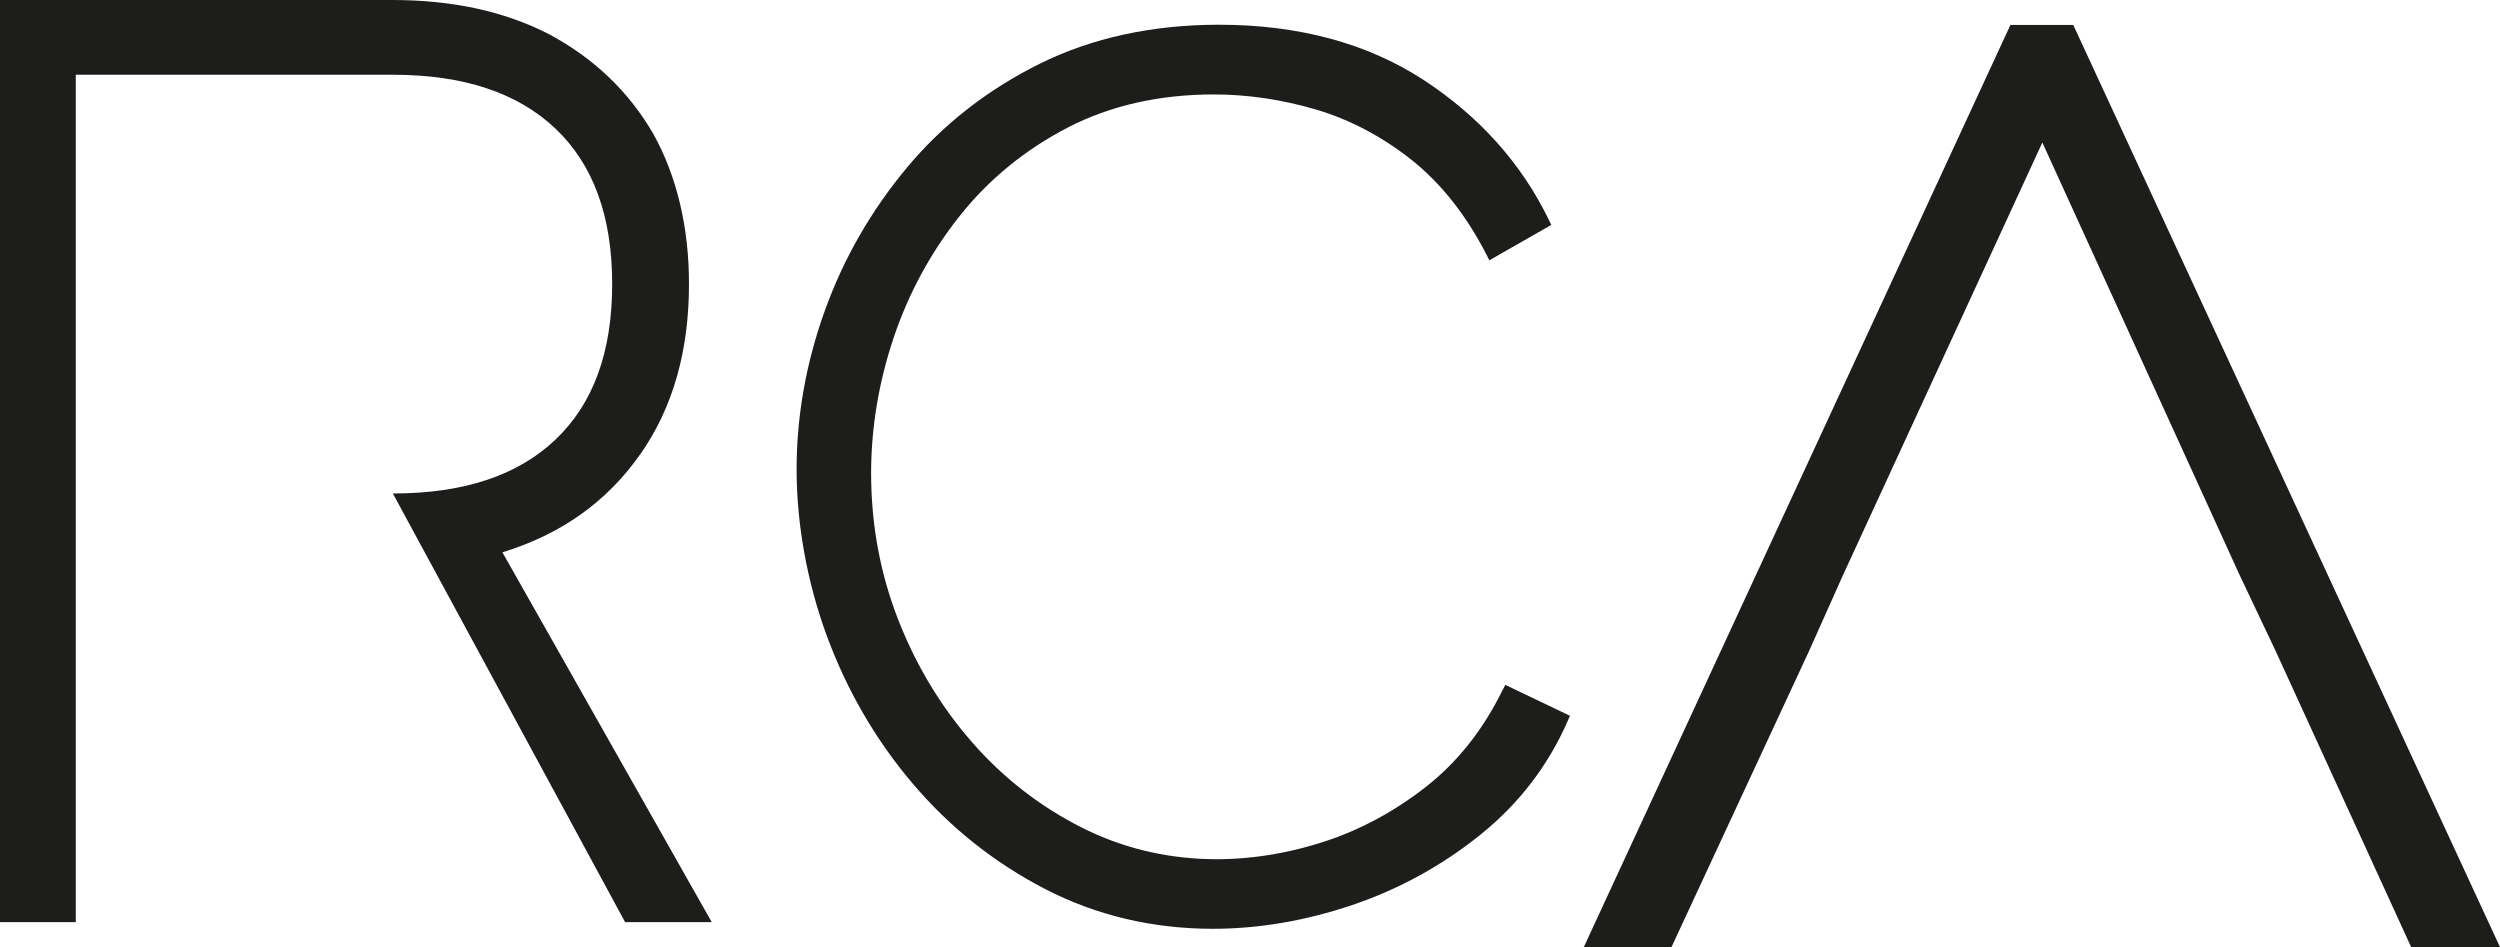 <svg xmlns="http://www.w3.org/2000/svg" id="Capa_2" viewBox="0 0 218.4 82.74"><defs><style>      .cls-1 {        fill: #1d1d1b;      }    </style></defs><g id="Capa_1-2" data-name="Capa_1"><g><path class="cls-1" d="M55.92,39.71c2.87-4.09,4.27-9.06,4.27-14.89,0-4.96-1.05-9.41-3.13-13.15-2.18-3.74-5.23-6.62-9.15-8.71-3.92-2-8.45-2.96-13.67-2.96H0v80.56h6.62V6.53h27.7c6.18,0,10.89,1.57,14.2,4.7,3.31,3.14,4.96,7.66,4.96,13.59s-1.65,10.45-4.96,13.59c-3.31,3.14-8.01,4.7-14.2,4.7l20.29,37.45h7.57l-18.29-32.31c5.14-1.57,9.15-4.44,12.02-8.54Z"></path><polygon class="cls-1" points="181.12 2.18 175.63 2.18 138.36 82.74 146.02 82.74 158.04 56.87 161 50.25 178.42 12.45 195.66 50.25 198.8 56.87 210.64 82.74 218.4 82.74 181.12 2.18"></polygon><path class="cls-1" d="M131.26,60.29c-1.69,3.46-3.94,6.29-6.68,8.44-2.76,2.16-5.75,3.77-8.89,4.79-7.53,2.45-14.95,1.93-21.18-1.22-3.65-1.84-6.88-4.35-9.6-7.47-2.73-3.12-4.9-6.73-6.46-10.74-1.56-4-2.35-8.29-2.35-12.76,0-3.97.67-7.96,1.98-11.86,1.31-3.89,3.27-7.49,5.82-10.68,2.54-3.18,5.71-5.75,9.42-7.67,3.7-1.9,7.98-2.87,12.72-2.87,2.97,0,5.99.45,8.96,1.33,2.96.88,5.76,2.36,8.34,4.41,2.56,2.04,4.76,4.82,6.53,8.28l.24.47,5.41-3.09-.2-.42c-2.41-4.97-6.12-9.1-11.01-12.28-4.9-3.18-10.89-4.79-17.82-4.79-5.83,0-11.1,1.15-15.66,3.41-4.56,2.26-8.46,5.31-11.59,9.06-3.13,3.75-5.55,7.96-7.18,12.5-1.64,4.55-2.47,9.21-2.47,13.87s.88,9.76,2.63,14.52c1.75,4.76,4.27,9.12,7.51,12.93,3.24,3.82,7.13,6.92,11.58,9.22,4.46,2.3,9.38,3.47,14.64,3.47,4.01,0,8.11-.7,12.19-2.08,4.08-1.38,7.85-3.45,11.2-6.15,3.37-2.71,5.93-6.06,7.62-9.94l.19-.44-5.65-2.7-.22.44Z"></path></g></g></svg>